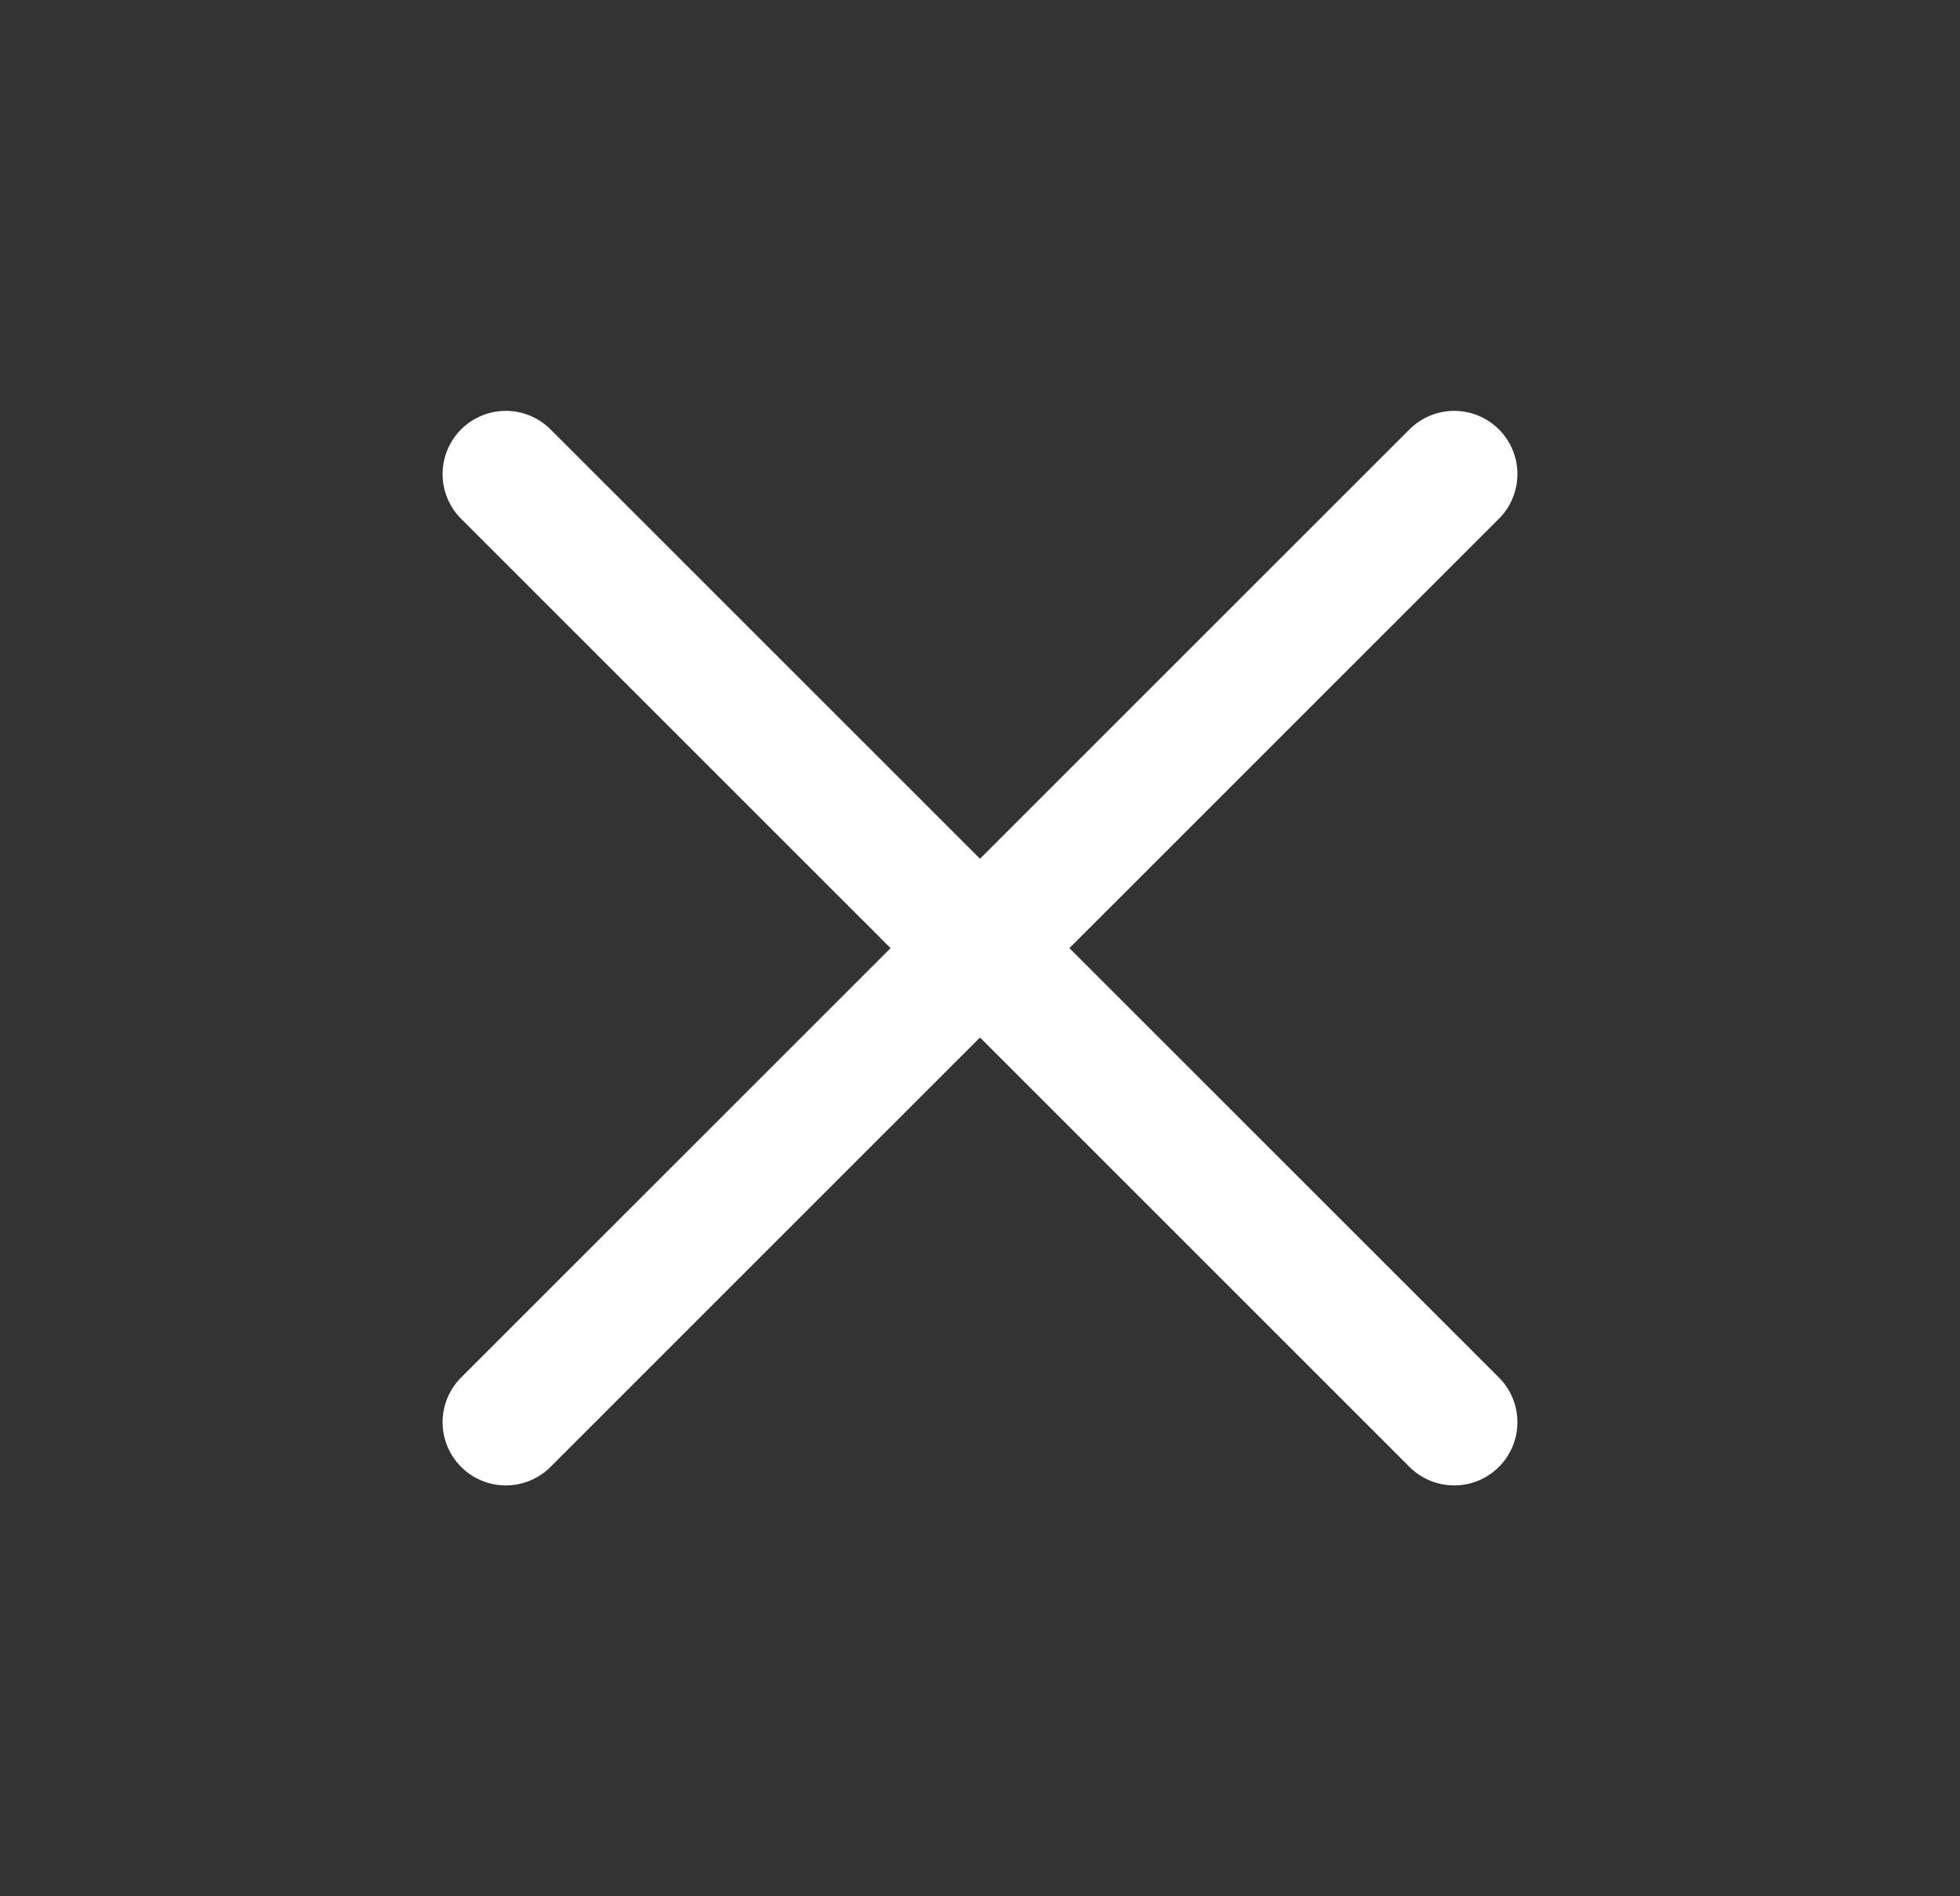 <svg width="31" height="30" viewBox="0 0 31 30" fill="none" xmlns="http://www.w3.org/2000/svg">
<rect x="0" y="0" width="31" height="30" fill="#333333" stroke="none"/>
<path d="M23 7.5L8 22.5M23 22.5L8 7.5" stroke="white" stroke-width="2" stroke-linecap="round"/>
</svg>

